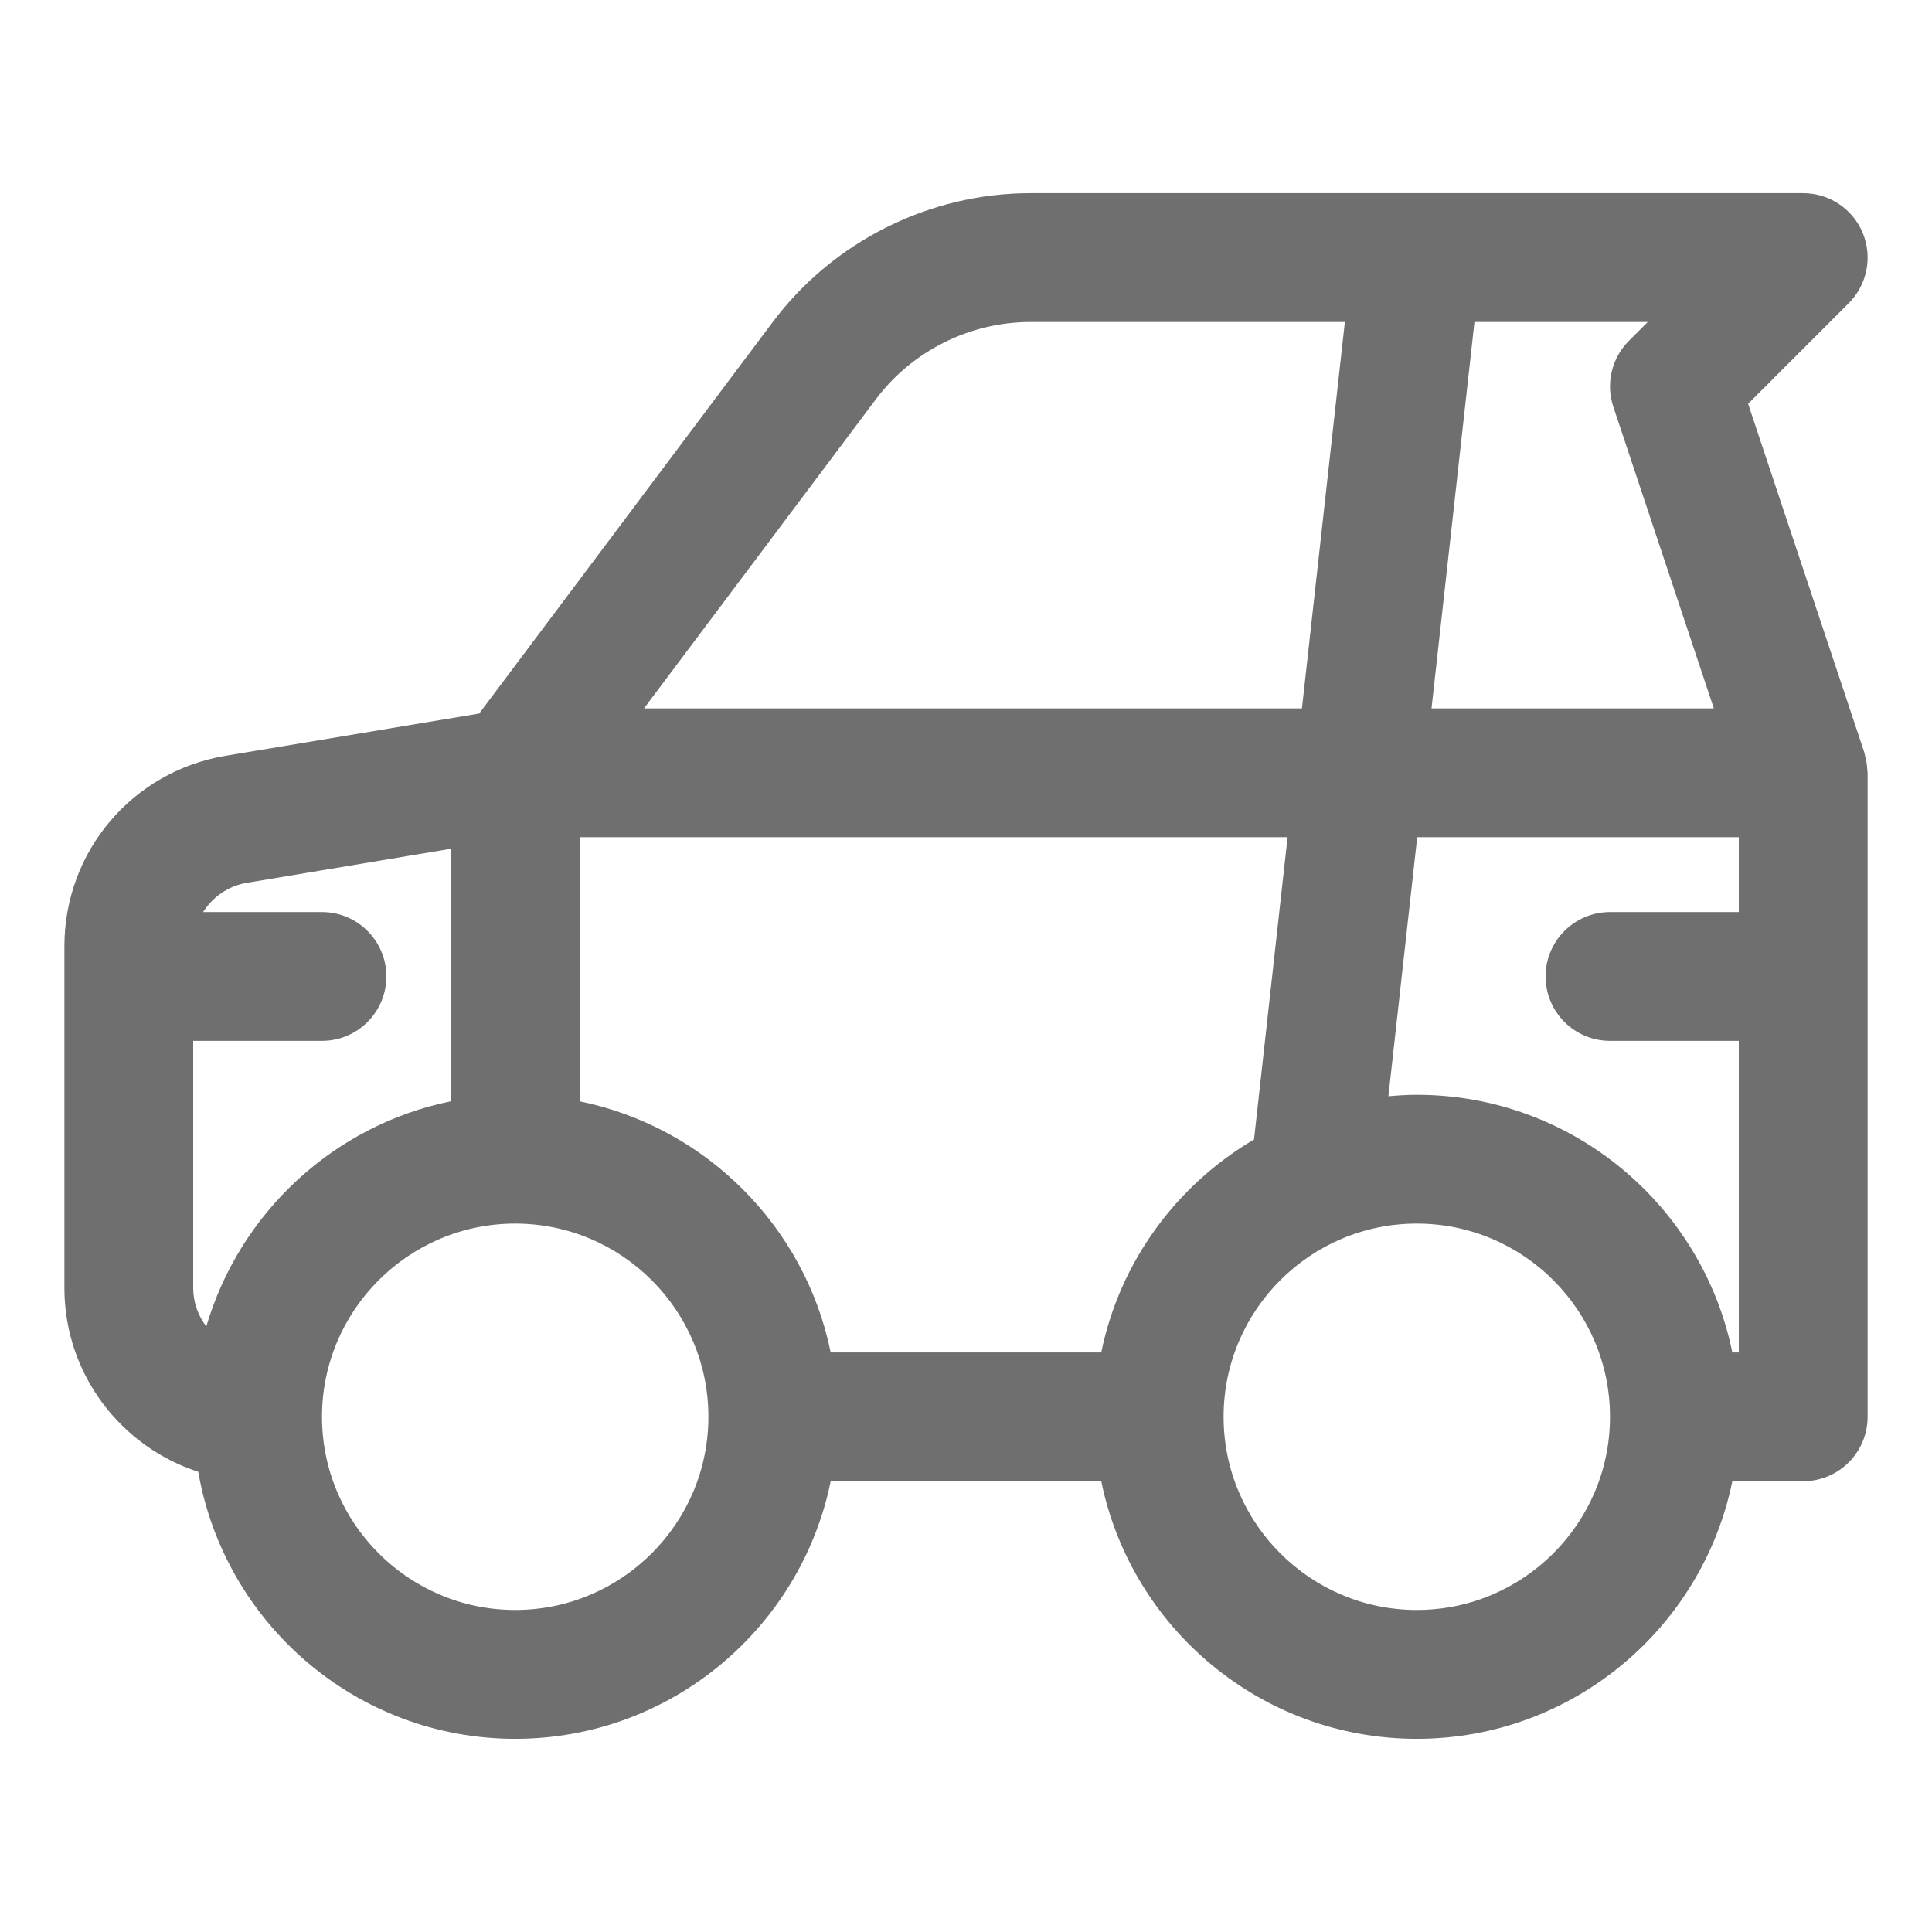 <svg width="60" height="60" viewBox="0 0 60 60" fill="none" xmlns="http://www.w3.org/2000/svg">
<path d="M57.989 23.89C57.986 23.82 57.979 23.751 57.968 23.681C57.957 23.611 57.941 23.543 57.922 23.475C57.912 23.439 57.909 23.403 57.898 23.367L54.289 12.54L57.416 9.414C57.988 8.841 58.158 7.981 57.849 7.234C57.539 6.487 56.809 5.999 56.001 5.999H32C28.869 5.999 25.878 7.494 24 9.999L14.881 22.16L7.014 23.47C4.108 23.954 2 26.444 2 29.389V40C2 42.666 3.748 44.929 6.157 45.708C6.971 50.409 11.069 54.001 16 54.001C20.829 54.001 24.869 50.56 25.798 46.001H34.201C35.13 50.56 39.17 54.001 44 54.001C48.83 54.001 52.87 50.56 53.799 46.001H56C57.104 46.001 58 45.105 58 44.001V24C58 23.962 57.991 23.928 57.989 23.89ZM50 32.325H54V42.001H53.799C52.87 37.441 48.83 34 44 34C43.702 34 43.41 34.019 43.118 34.045L44.013 26H54V28.325H50C48.896 28.325 48 29.22 48 30.324C48 31.428 48.896 32.325 50 32.325ZM34.201 42.001H25.798C25.001 38.088 21.912 34.999 18 34.202V26H39.987L38.945 35.387C36.543 36.802 34.776 39.183 34.201 42.001ZM50.103 12.632L53.225 22H44.457L45.791 10H51.173L50.586 10.586C50.051 11.122 49.864 11.914 50.103 12.632ZM27.201 12.4C28.328 10.897 30.122 10 32.001 10H41.766L40.433 22H20L27.201 12.4ZM7.672 27.416L14 26.361V34.202C10.36 34.944 7.44 37.671 6.407 41.197C6.155 40.862 6 40.45 6 40V32.325H10C11.104 32.325 11.999 31.429 11.999 30.325C11.999 29.221 11.104 28.325 10 28.325H6.309C6.605 27.855 7.088 27.513 7.672 27.416ZM16 49.999C12.692 49.999 10 47.308 10 44C10 40.692 12.692 38 16 38C19.308 38 22 40.691 22 44C22 47.308 19.308 49.999 16 49.999ZM44 49.999C40.692 49.999 38 47.308 38 44C38 40.692 40.691 38 44 38C47.309 38 50 40.691 50 44C50 47.308 47.309 49.999 44 49.999Z" fill="#6F6F6F"/>
</svg>
